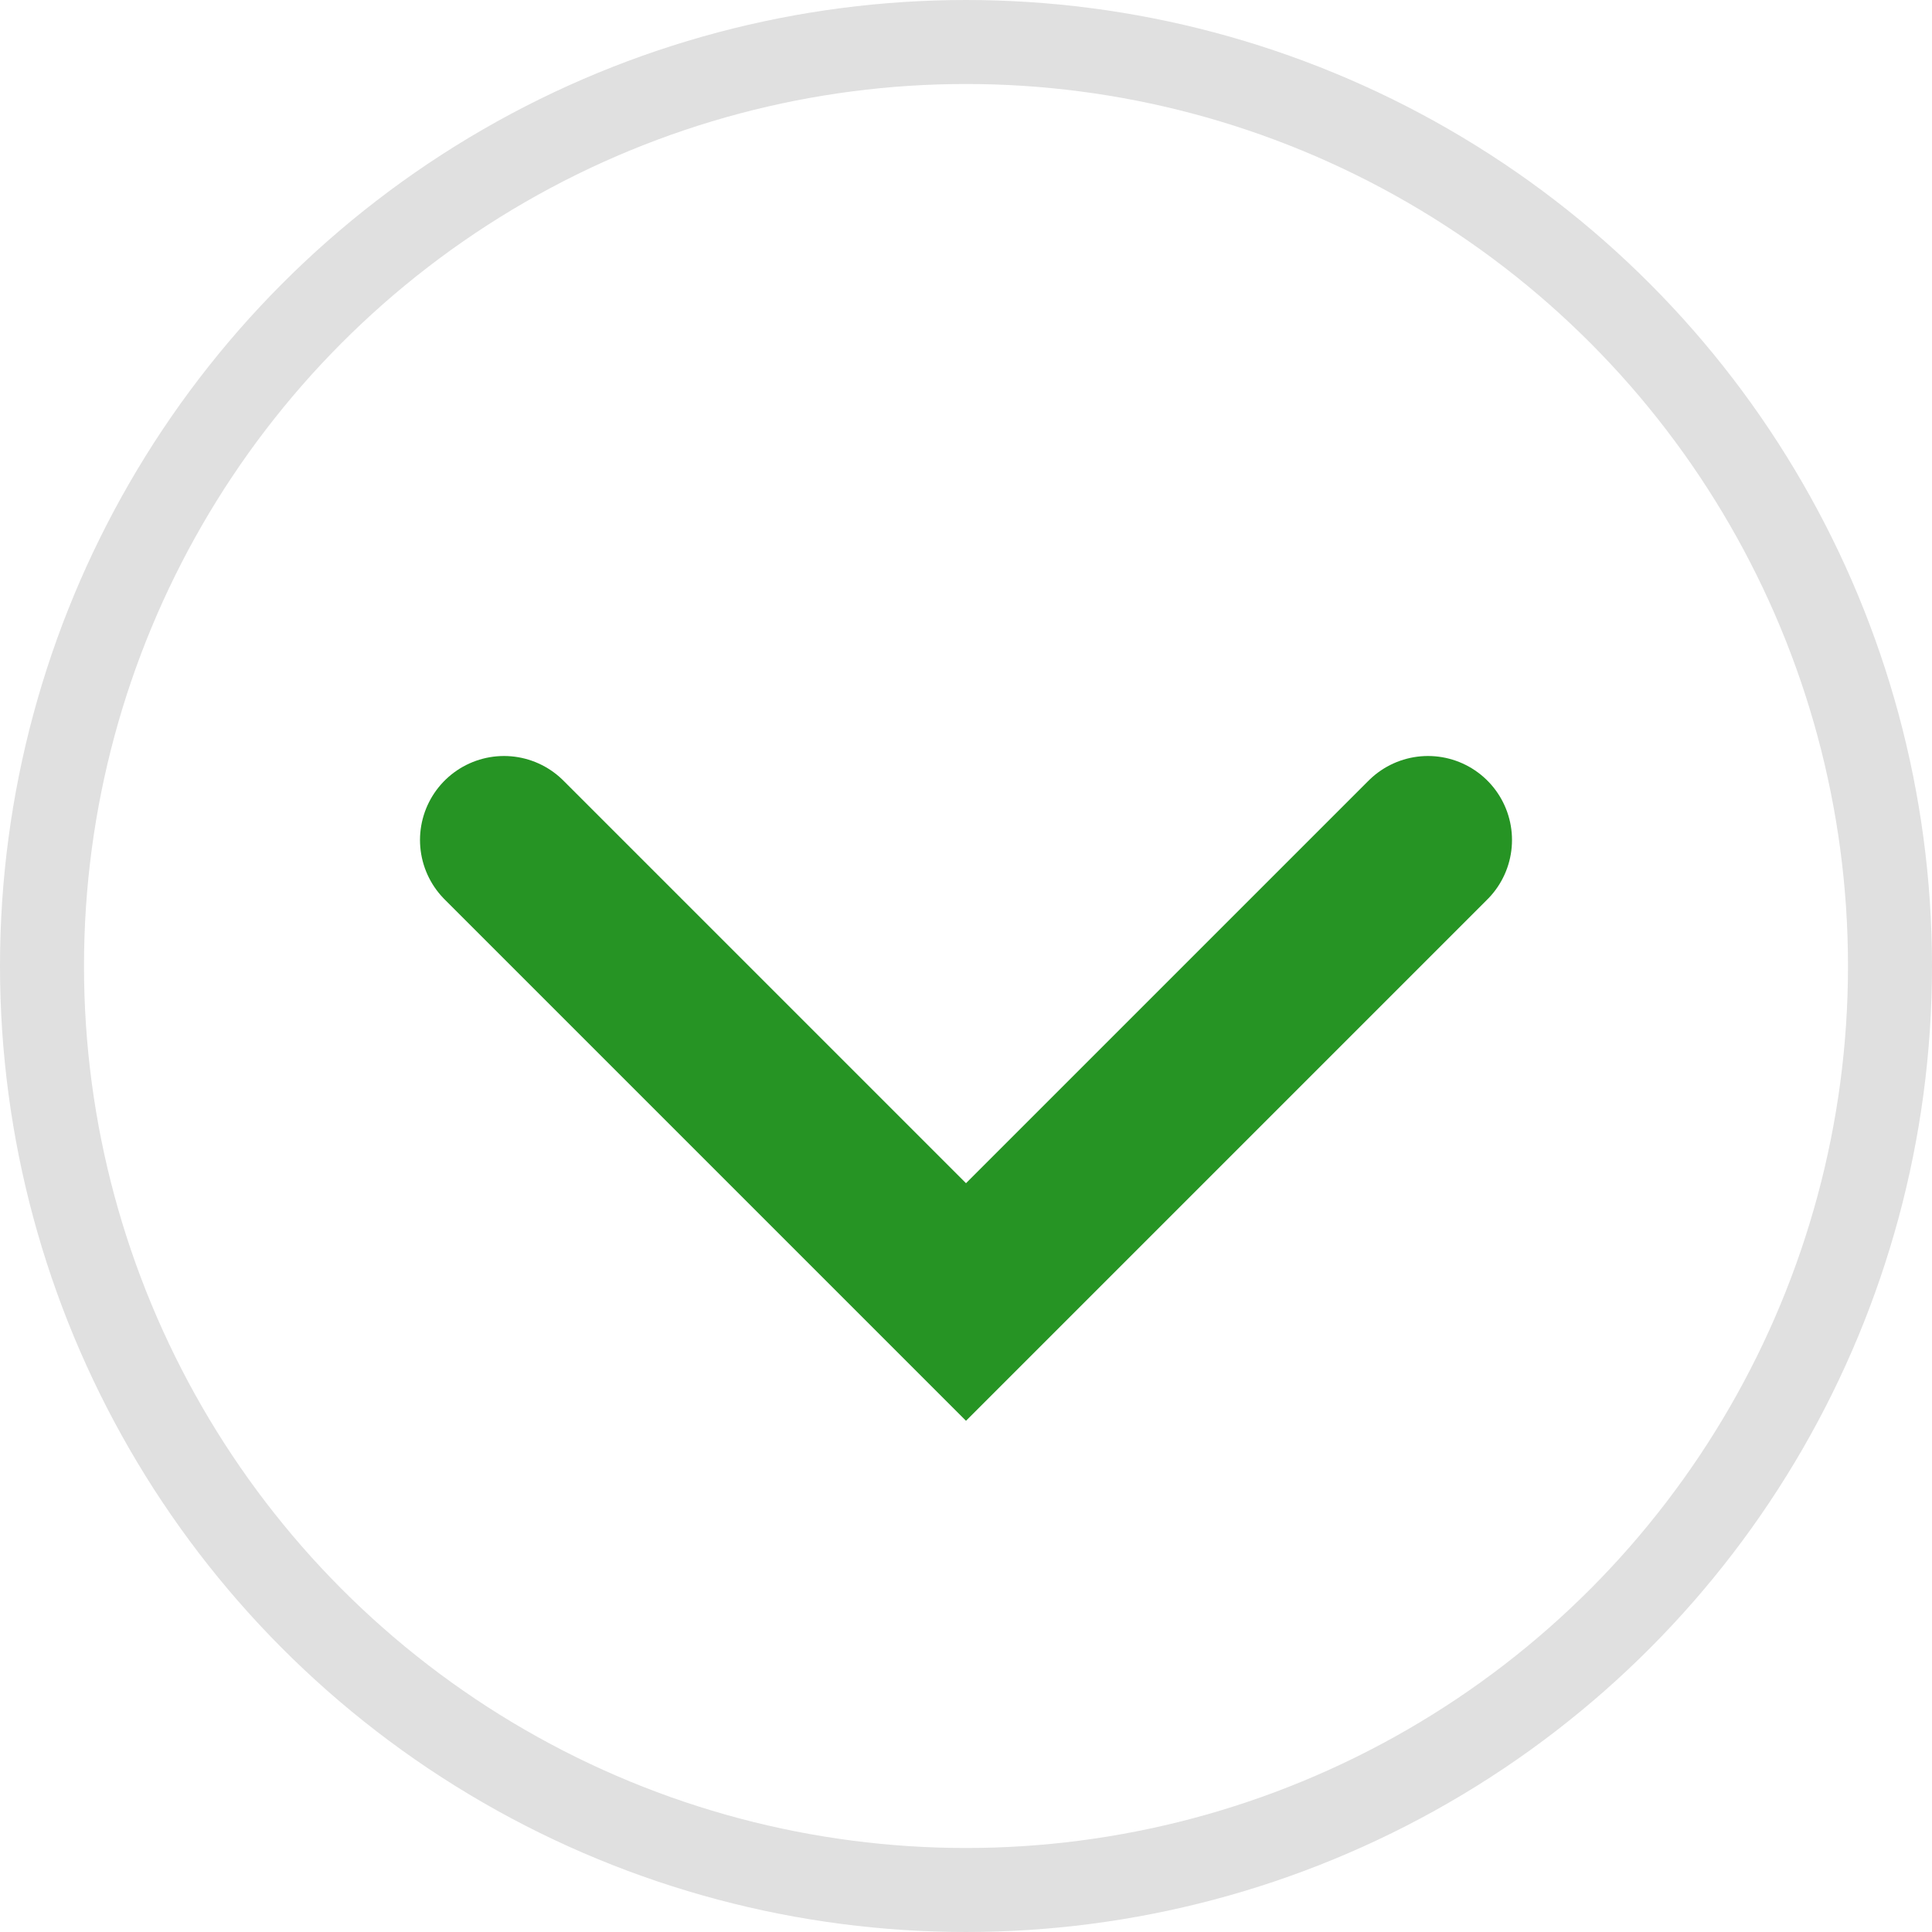 <svg width="23" height="23" viewBox="0 0 23 23" fill="none" xmlns="http://www.w3.org/2000/svg">
<path d="M6 10L11.5 15.5L17 10" stroke="#269424" stroke-width="2" stroke-linecap="round"/>
<circle cx="11.5" cy="11.5" r="11" stroke="#E0E0E0"/>
</svg>
